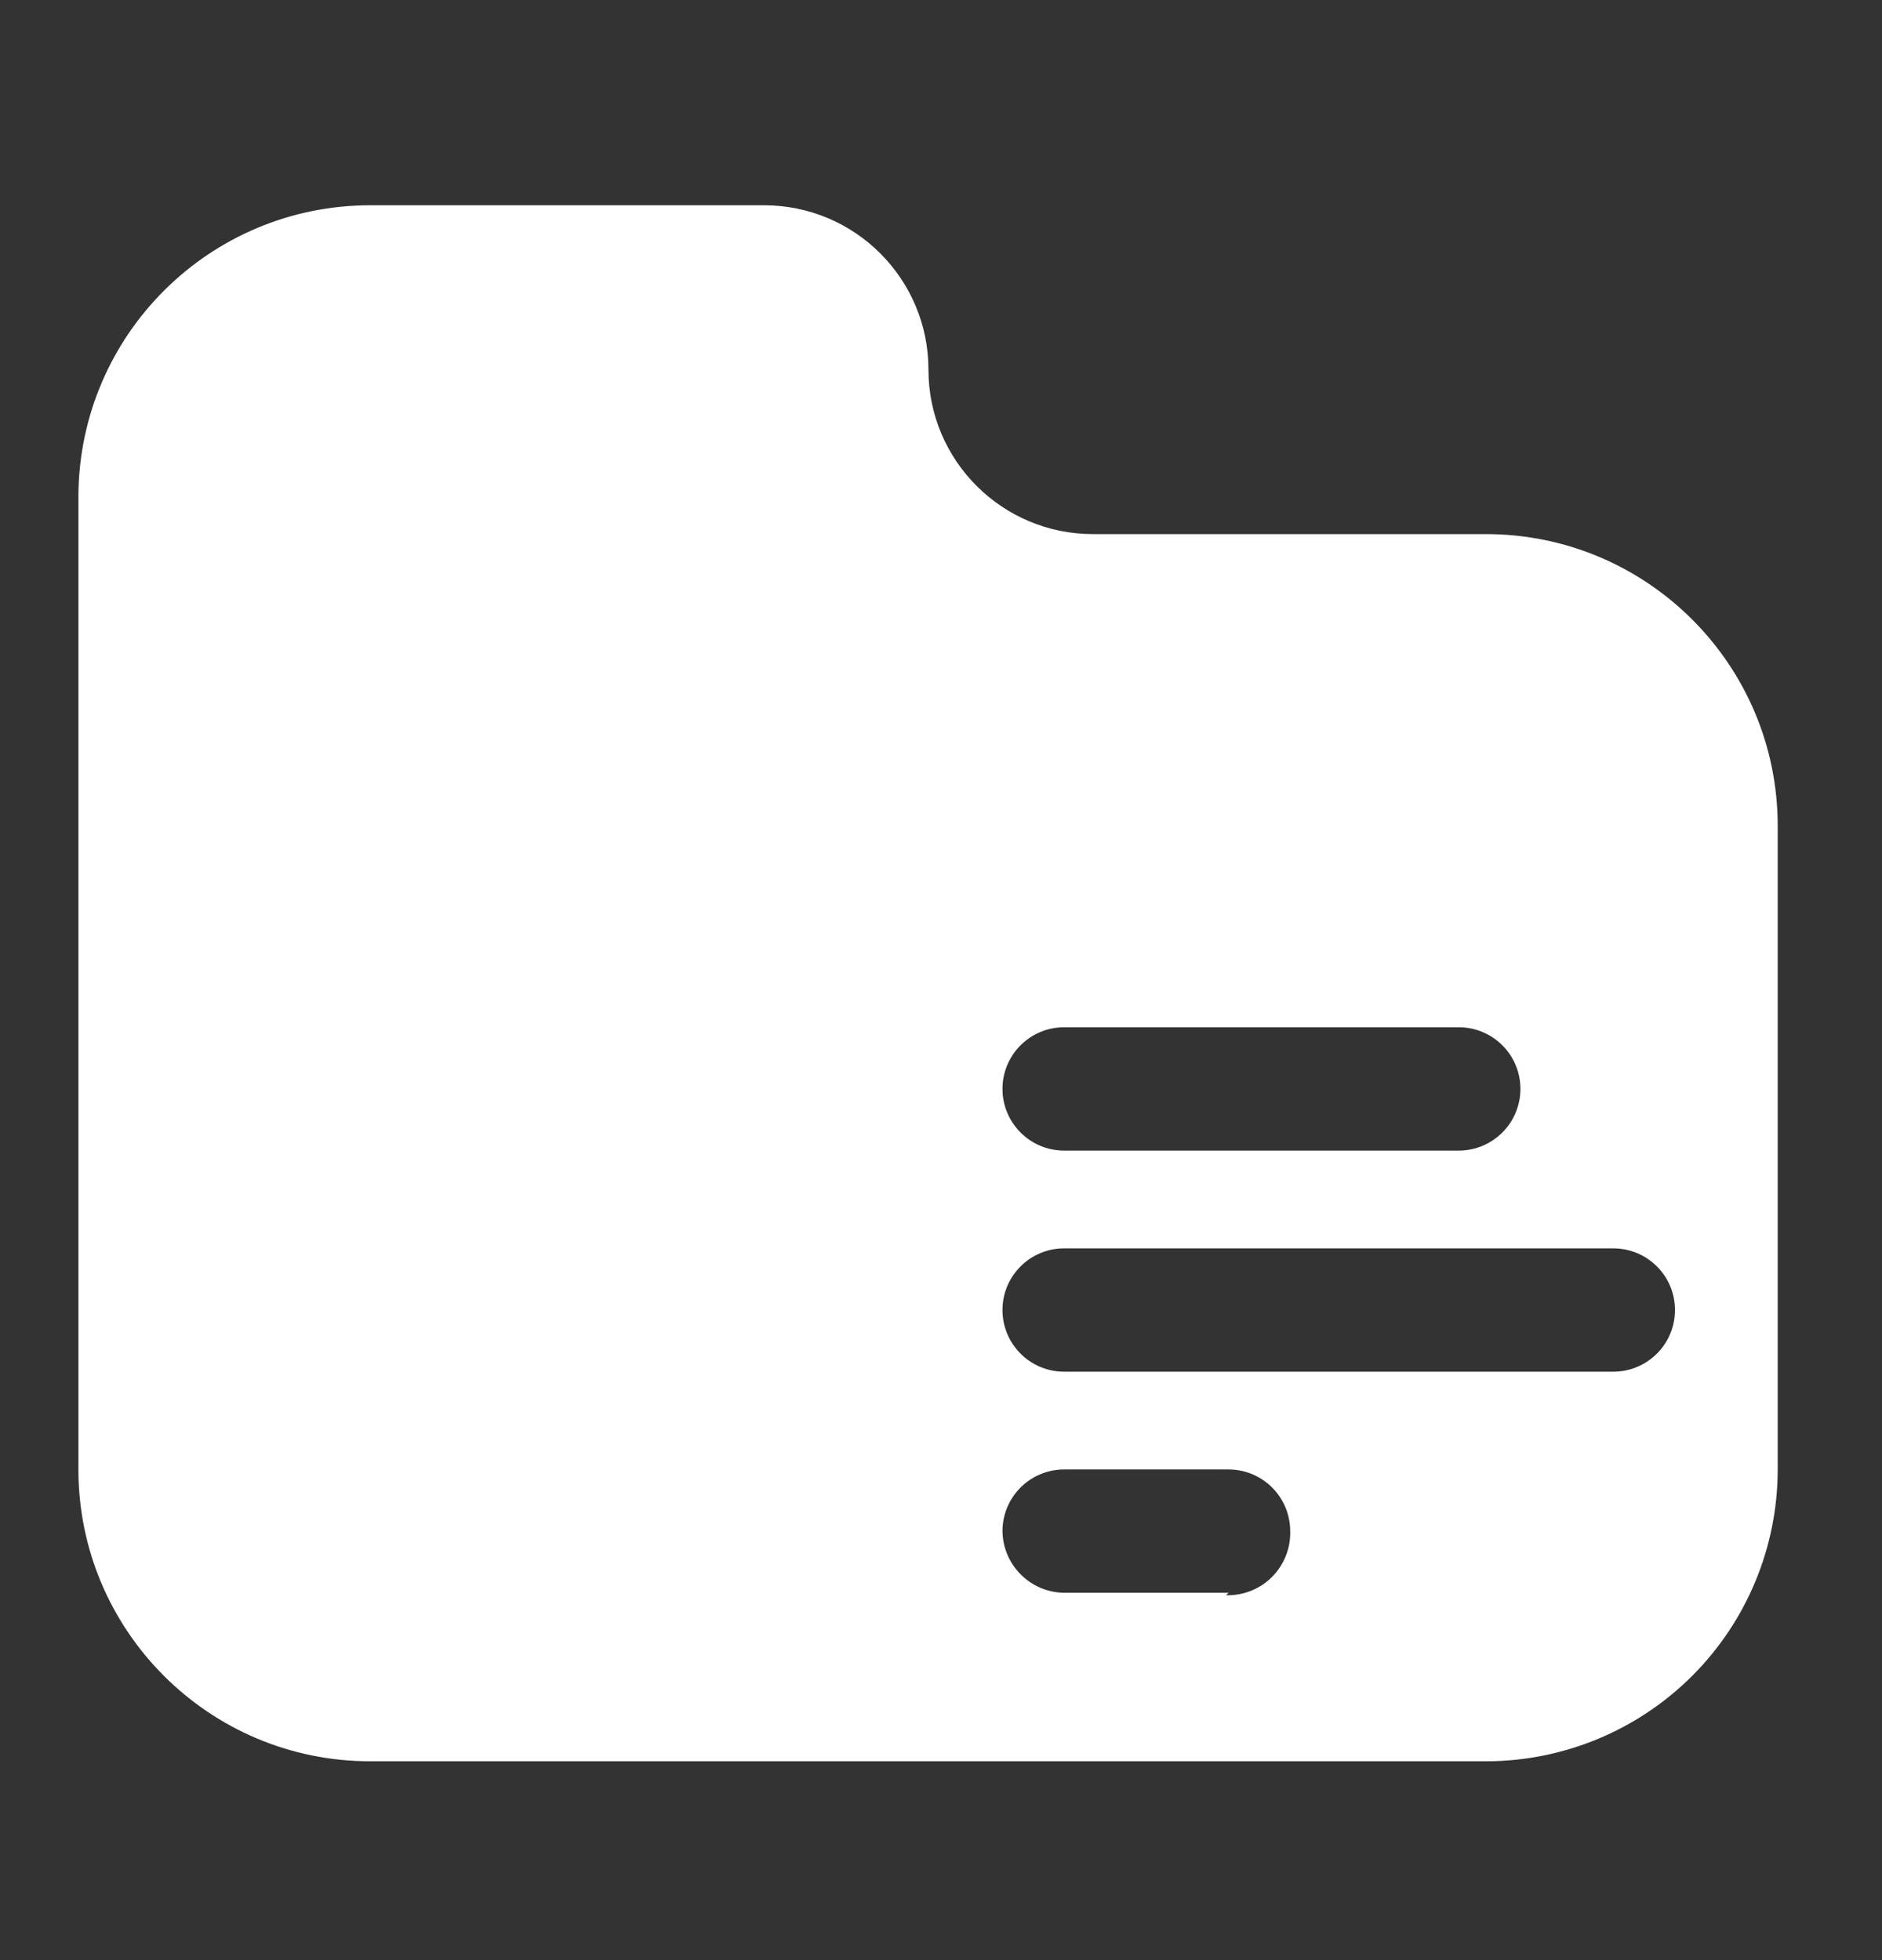 <svg width="24" height="25" viewBox="0 0 24 25" fill="none" xmlns="http://www.w3.org/2000/svg">
<rect x="0" y="0" width="24" height="25" fill="#333333" stroke="none"/>
<path fill-rule="evenodd" clip-rule="evenodd" d="M13.937 6.812H18.948C21.004 6.812 22.67 8.478 22.67 10.533V18.742C22.67 19.729 22.278 20.676 21.58 21.374C20.882 22.072 19.935 22.464 18.948 22.464H4.722C2.666 22.464 1 20.798 1 18.742V6.319C1.012 4.272 2.674 2.618 4.722 2.618H9.743C10.902 2.618 11.84 3.557 11.84 4.715C11.84 5.873 12.779 6.812 13.937 6.812ZM18.602 13.102H13.57C13.136 13.102 12.784 13.454 12.784 13.888C12.784 14.322 13.136 14.675 13.57 14.675H18.602C19.037 14.675 19.389 14.322 19.389 13.888C19.389 13.454 19.037 13.102 18.602 13.102ZM15.667 20.315H13.57C13.134 20.309 12.784 19.954 12.784 19.518C12.79 19.088 13.14 18.742 13.57 18.742H15.667C16.097 18.742 16.447 19.088 16.453 19.518C16.462 19.738 16.379 19.953 16.224 20.11C16.069 20.267 15.856 20.352 15.635 20.346L15.667 20.315ZM13.57 17.495H20.573C21.008 17.495 21.36 17.143 21.36 16.708C21.36 16.274 21.008 15.922 20.573 15.922H13.57C13.136 15.922 12.784 16.274 12.784 16.708C12.784 17.143 13.136 17.495 13.57 17.495Z" fill="white"/>
</svg>
